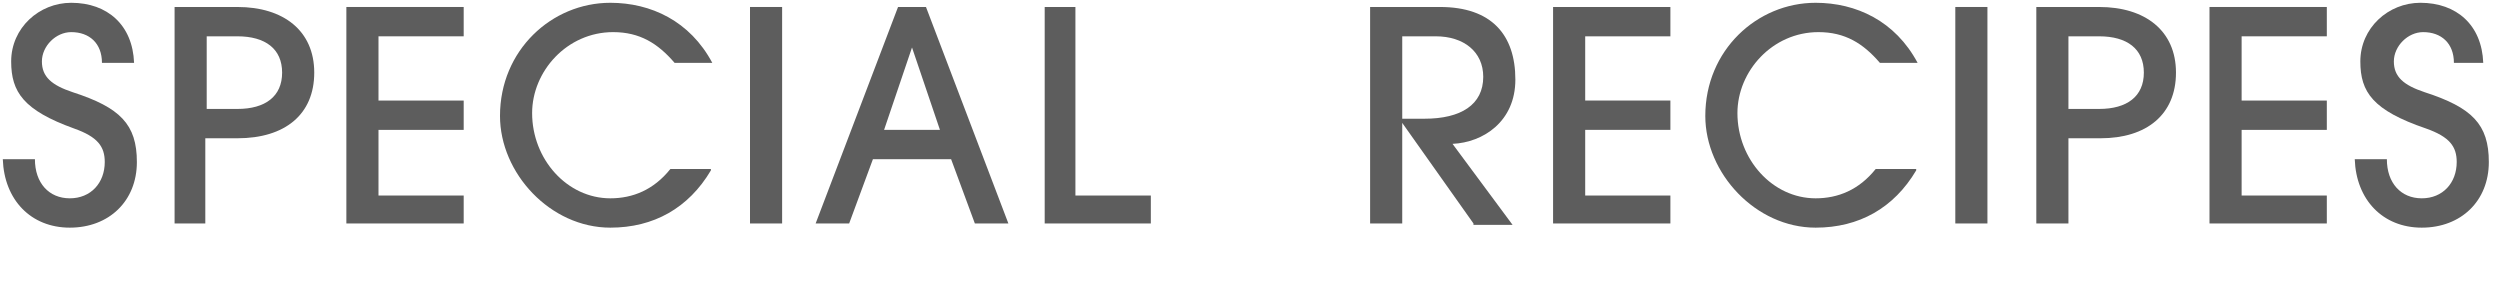 <?xml version="1.0" encoding="utf-8"?>
<!-- Generator: Adobe Illustrator 25.0.0, SVG Export Plug-In . SVG Version: 6.00 Build 0)  -->
<svg version="1.1" id="レイヤー_1" xmlns="http://www.w3.org/2000/svg" xmlns:xlink="http://www.w3.org/1999/xlink" x="0px"
	 y="0px" viewBox="0 0 179 21" style="enable-background:new 0 0 179 21;" xml:space="preserve">
<style type="text/css">
	.st0{enable-background:new    ;}
	.st1{fill:#5D5D5D;}
</style>
<g class="st0">
	<path class="st1" d="M7.3,4.5c0-1.4-0.9-2.2-2.2-2.2c-1.1,0-2.1,1-2.1,2.1c0,1.1,0.7,1.7,2.2,2.2c3.4,1.1,4.6,2.3,4.6,5
		c0,2.8-2,4.7-4.8,4.7c-2.8,0-4.7-2-4.8-4.9h2.3c0,1.7,1,2.8,2.5,2.8s2.5-1.1,2.5-2.6c0-1.1-0.5-1.8-2.2-2.4
		C1.7,7.9,0.8,6.6,0.8,4.4c0-2.4,2-4.2,4.3-4.2c2.6,0,4.4,1.6,4.5,4.3H7.3z"/>
	<path class="st1" d="M12.5,16V0.5H17c3.3,0,5.5,1.7,5.5,4.7S20.4,9.9,17,9.9h-2.3V16H12.5z M17,7.8c2,0,3.2-0.9,3.2-2.6
		c0-1.7-1.2-2.6-3.2-2.6h-2.2v5.2H17z"/>
	<path class="st1" d="M24.8,16V0.5h8.4v2.1h-6.1v4.6h6.1v2.1h-6.1v4.7h6.1V16H24.8z"/>
	<path class="st1" d="M50.9,12.2c-1.6,2.7-4.1,4.1-7.2,4.1c-4.3,0-7.9-3.9-7.9-8c0-4.7,3.7-8.1,7.9-8.1c2.9,0,5.7,1.3,7.3,4.3h-2.7
		c-1.2-1.4-2.5-2.2-4.4-2.2c-3.3,0-5.8,2.8-5.8,5.8c0,3.3,2.5,6.1,5.6,6.1c1.6,0,3.1-0.6,4.3-2.1H50.9z"/>
	<path class="st1" d="M53.7,16V0.5h2.3V16H53.7z"/>
	<path class="st1" d="M69.8,16l-1.7-4.6h-5.6L60.8,16h-2.4l5.9-15.5h2L72.2,16H69.8z M65.3,3.4L65.3,3.4l-2,5.9h4L65.3,3.4z"/>
	<path class="st1" d="M74.8,16V0.5H77v13.5h5.4V16H74.8z"/>
	<path class="st1" d="M105.5,16l-5.1-7.2h0V16h-2.3V0.5h5c3.7,0,5.4,2,5.4,5.2c0,3-2.3,4.5-4.5,4.6l4.3,5.8H105.5z M102,8.5
		c2.6,0,4.2-1,4.2-3c0-1.8-1.4-2.9-3.4-2.9h-2.4v5.9H102z"/>
	<path class="st1" d="M111.2,16V0.5h8.4v2.1h-6.1v4.6h6.1v2.1h-6.1v4.7h6.1V16H111.2z"/>
	<path class="st1" d="M137.2,12.2c-1.6,2.7-4.1,4.1-7.2,4.1c-4.3,0-7.9-3.9-7.9-8c0-4.7,3.7-8.1,7.9-8.1c2.9,0,5.7,1.3,7.3,4.3h-2.7
		c-1.2-1.4-2.5-2.2-4.4-2.2c-3.3,0-5.8,2.8-5.8,5.8c0,3.3,2.5,6.1,5.6,6.1c1.6,0,3.1-0.6,4.3-2.1H137.2z"/>
	<path class="st1" d="M140,16V0.5h2.3V16H140z"/>
	<path class="st1" d="M145.8,16V0.5h4.5c3.3,0,5.5,1.7,5.5,4.7s-2.1,4.7-5.4,4.7h-2.3V16H145.8z M150.3,7.8c2,0,3.2-0.9,3.2-2.6
		c0-1.7-1.2-2.6-3.2-2.6h-2.2v5.2H150.3z"/>
	<path class="st1" d="M158.2,16V0.5h8.4v2.1h-6.1v4.6h6.1v2.1h-6.1v4.7h6.1V16H158.2z"/>
	<path class="st1" d="M175.7,4.5c0-1.4-0.9-2.2-2.2-2.2c-1.1,0-2.1,1-2.1,2.1c0,1.1,0.7,1.7,2.2,2.2c3.4,1.1,4.6,2.3,4.6,5
		c0,2.8-2,4.7-4.8,4.7c-2.8,0-4.7-2-4.8-4.9h2.3c0,1.7,1,2.8,2.5,2.8s2.5-1.1,2.5-2.6c0-1.1-0.5-1.8-2.2-2.4
		c-3.8-1.3-4.7-2.6-4.7-4.8c0-2.4,2-4.2,4.3-4.2c2.6,0,4.4,1.6,4.5,4.3H175.7z"/>
</g>
</svg>
